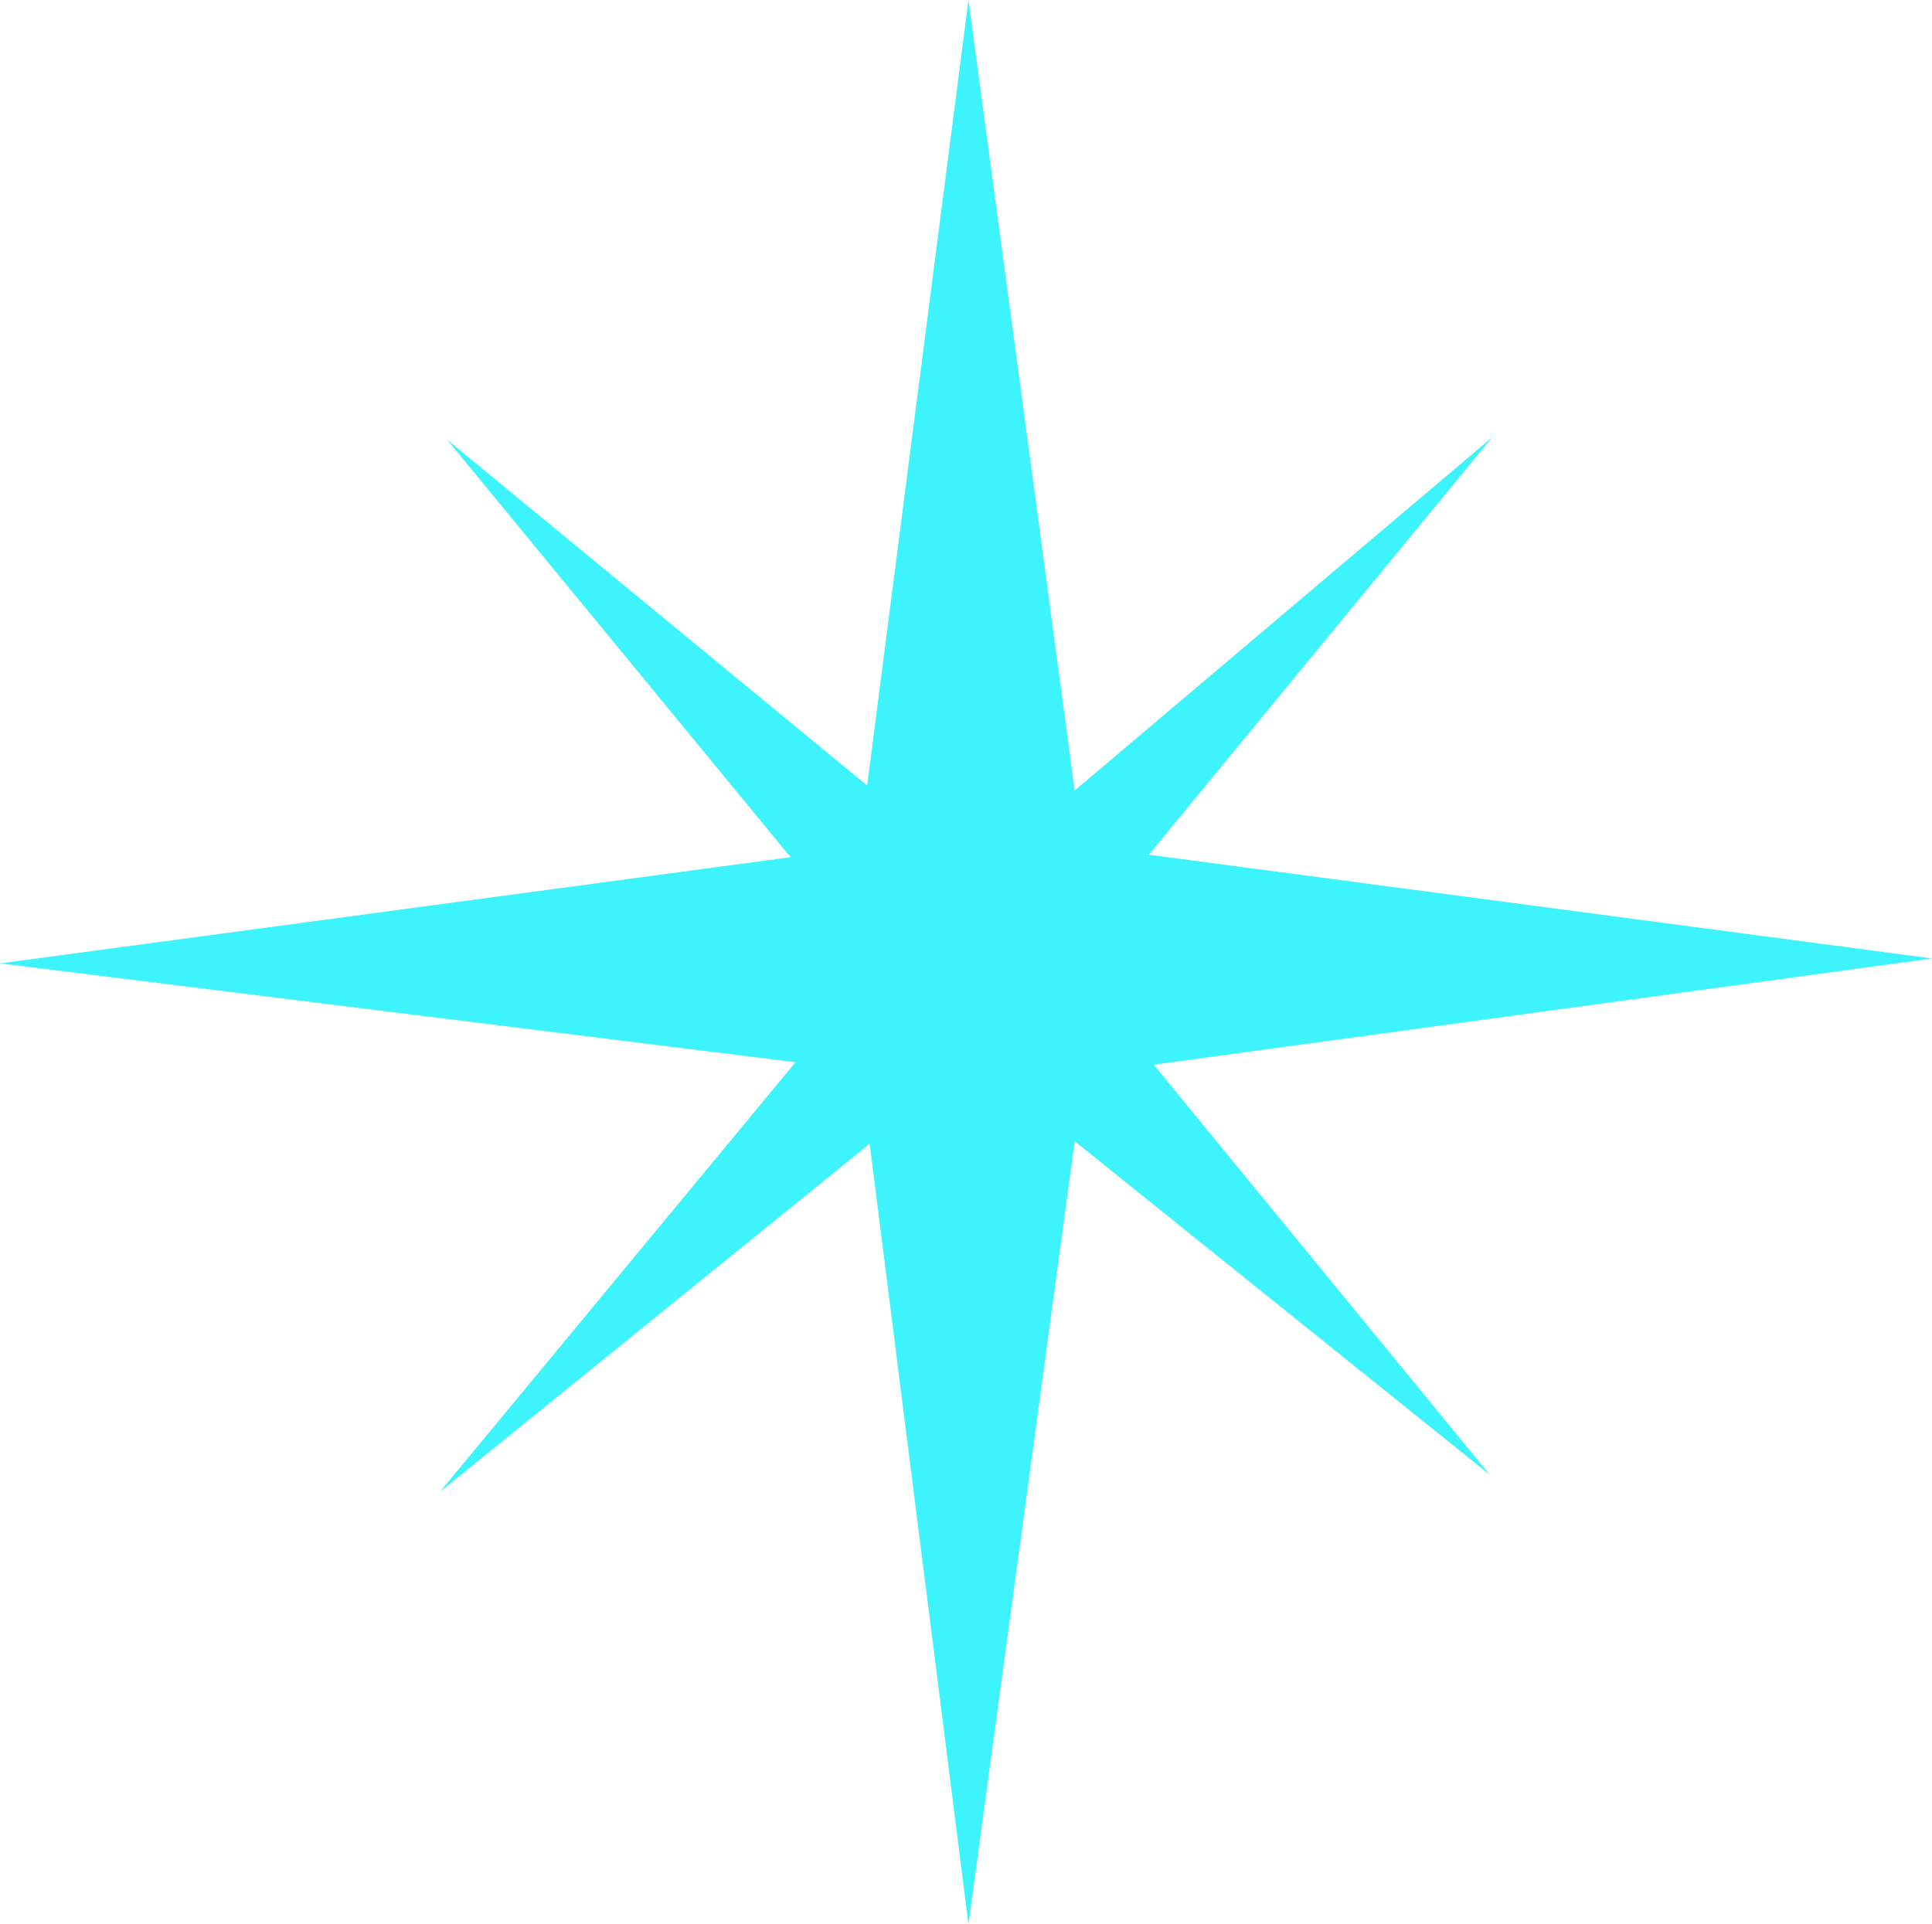 <?xml version="1.0" encoding="UTF-8" standalone="no"?> <svg xmlns:inkscape="http://www.inkscape.org/namespaces/inkscape" xmlns:sodipodi="http://sodipodi.sourceforge.net/DTD/sodipodi-0.dtd" xmlns="http://www.w3.org/2000/svg" xmlns:svg="http://www.w3.org/2000/svg" version="1.1" id="svg23937" width="150.88" height="150.301" viewBox="0 0 150.88 150.301" sodipodi:docname="Zvezda_2.svg" inkscape:version="1.2 (dc2aedaf03, 2022-05-15)"><defs id="defs23941"></defs><g inkscape:groupmode="layer" inkscape:label="Image" id="g23943" transform="translate(187.522,-651.612)"><path style="fill:#3ef4fc;fill-opacity:1;stroke-width:5.788;stroke-linejoin:round;paint-order:fill markers stroke" d="m -111.889,801.913 -7.718,-60.969 -33.572,27.205 27.783,-33.572 -62.127,-7.718 61.741,-8.296 -26.819,-32.607 32.8,27.012 7.911,-61.355 8.296,61.741 32.607,-27.591 -26.819,32.607 61.162,8.104 -60.776,8.296 26.24,32.028 -32.414,-26.047 z" id="path26990"></path></g></svg> 